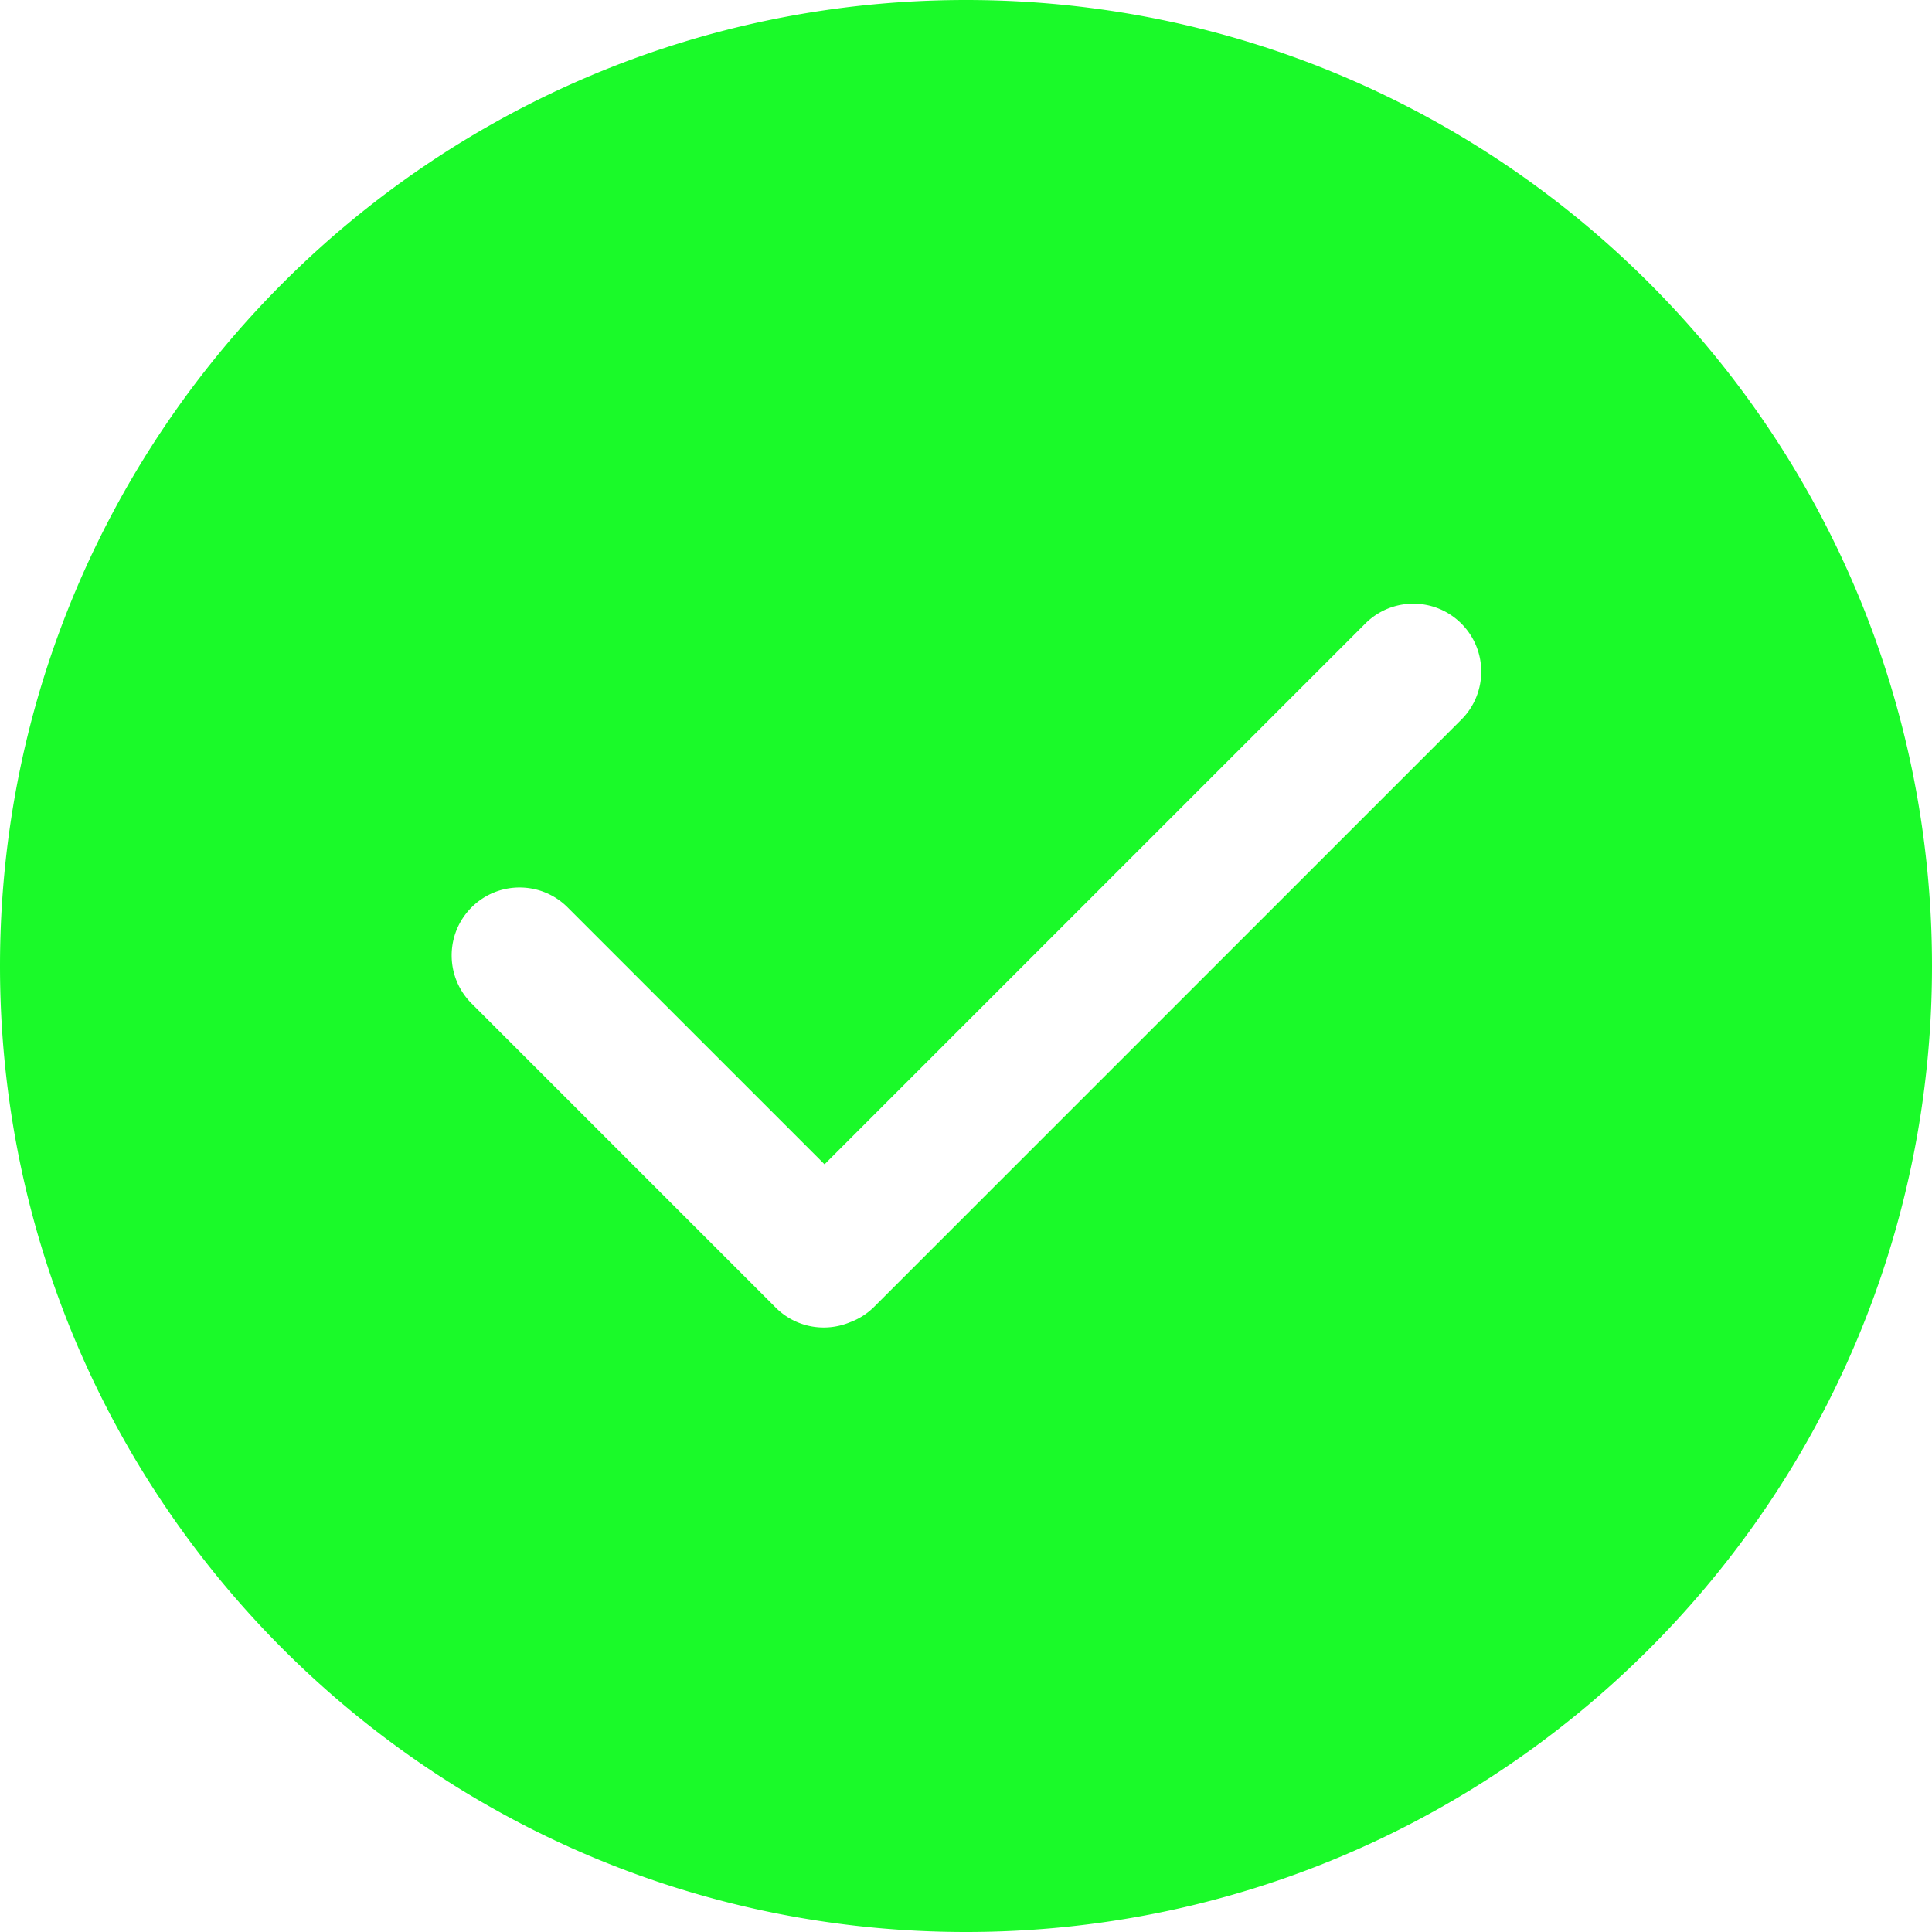 <?xml version="1.0" standalone="no"?><!DOCTYPE svg PUBLIC "-//W3C//DTD SVG 1.1//EN" "http://www.w3.org/Graphics/SVG/1.1/DTD/svg11.dtd"><svg t="1664349929520" class="icon" viewBox="0 0 1024 1024" version="1.1" xmlns="http://www.w3.org/2000/svg" p-id="3587" xmlns:xlink="http://www.w3.org/1999/xlink" width="48" height="48"><path d="M512 0C229.23 0 0 229.23 0 512s229.23 512 512 512 512-229.23 512-512S794.77 0 512 0z m262.544 381.417L463.417 692.544a35.84 35.84 0 0 1-13.049 8.338c-13.045 5.388-28.612 2.785-39.214-7.816l-161.22-161.22c-14.059-14.059-14.059-36.853 0-50.912 14.059-14.059 36.853-14.059 50.912 0l136.179 136.179 286.608-286.608c14.059-14.059 36.853-14.059 50.912 0 14.058 14.059 14.058 36.853-0.001 50.912z" fill="#1afa29" p-id="3588"></path></svg>